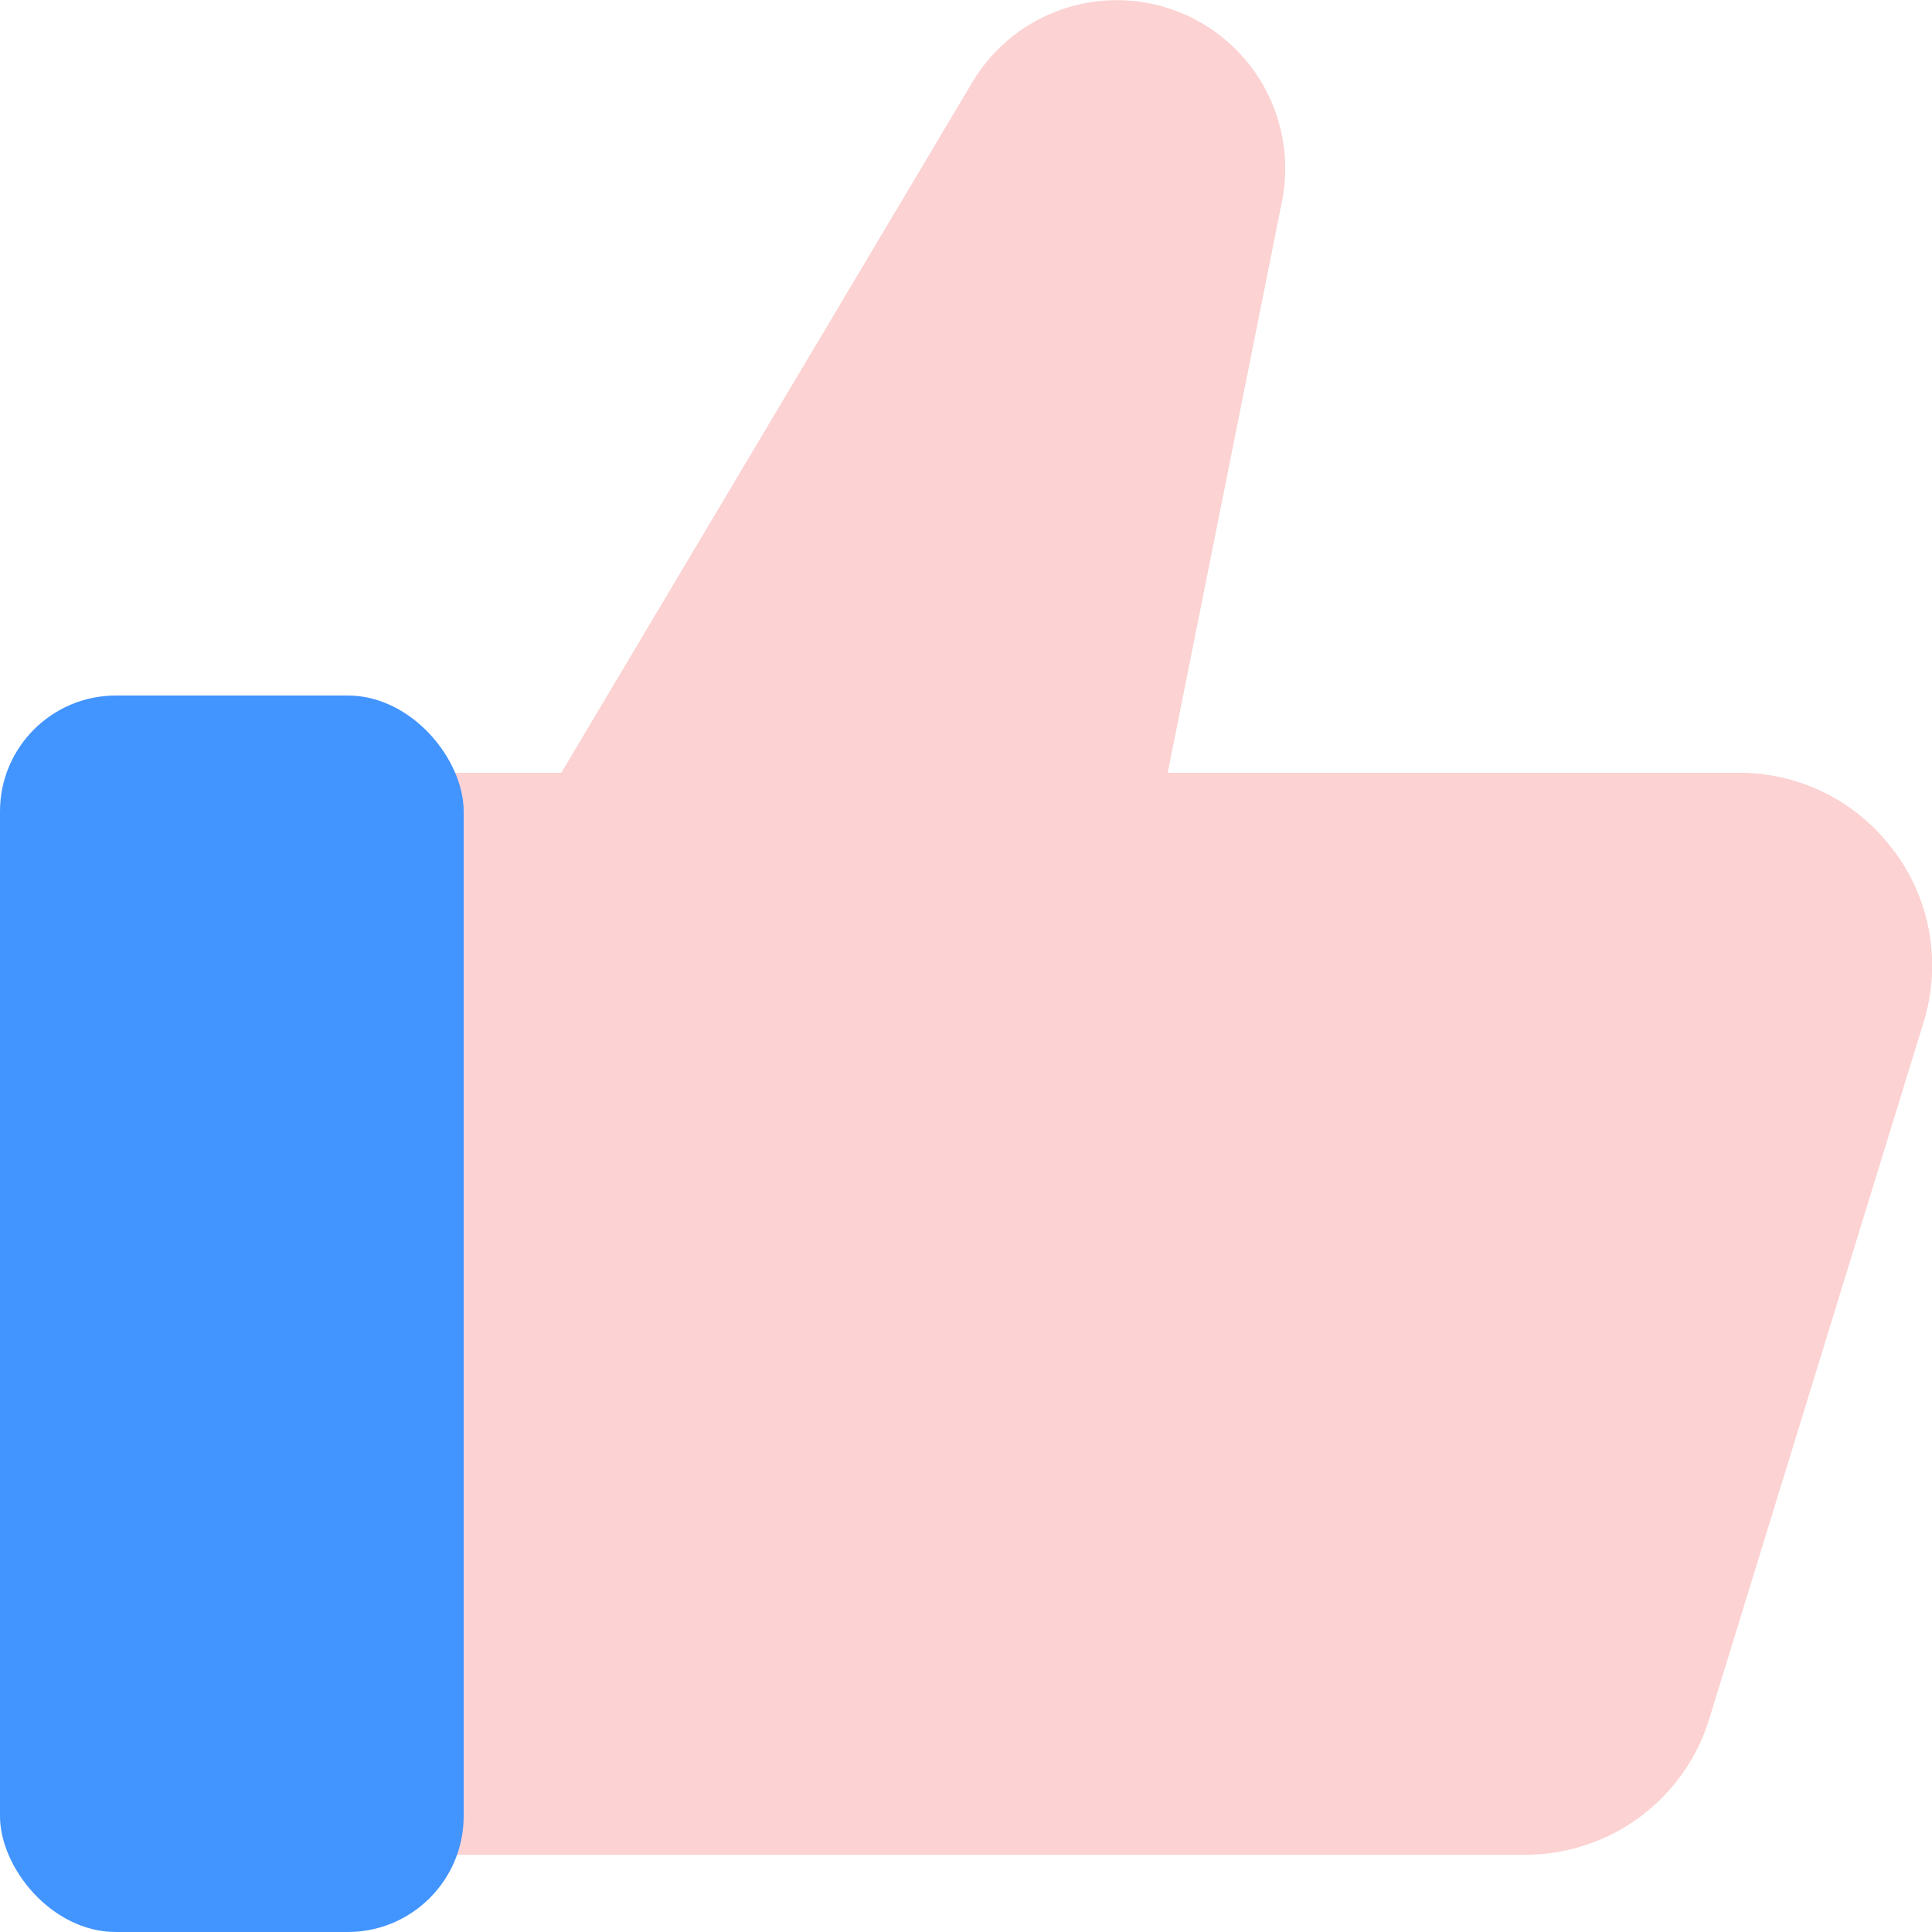 <svg height="512" viewBox="0 0 25 25" width="512" xmlns="http://www.w3.org/2000/svg"><g id="Like"><path d="m24.51 11.015a2.478 2.478 0 0 0 -2.011-1.015h-7.389l1.479-7.396a2.178 2.178 0 0 0 -4.006-1.541l-5.32 8.937h-1.762a.5.5 0 0 0 -.5.5v13a.5.5 0 0 0 .5.5h14.229a2.487 2.487 0 0 0 2.39-1.765l2.769-9a2.476 2.476 0 0 0 -.378-2.221z" fill="#fcd2d2"/><rect fill="#4294ff" height="16" rx="1.5" width="6" y="9"/></g></svg>